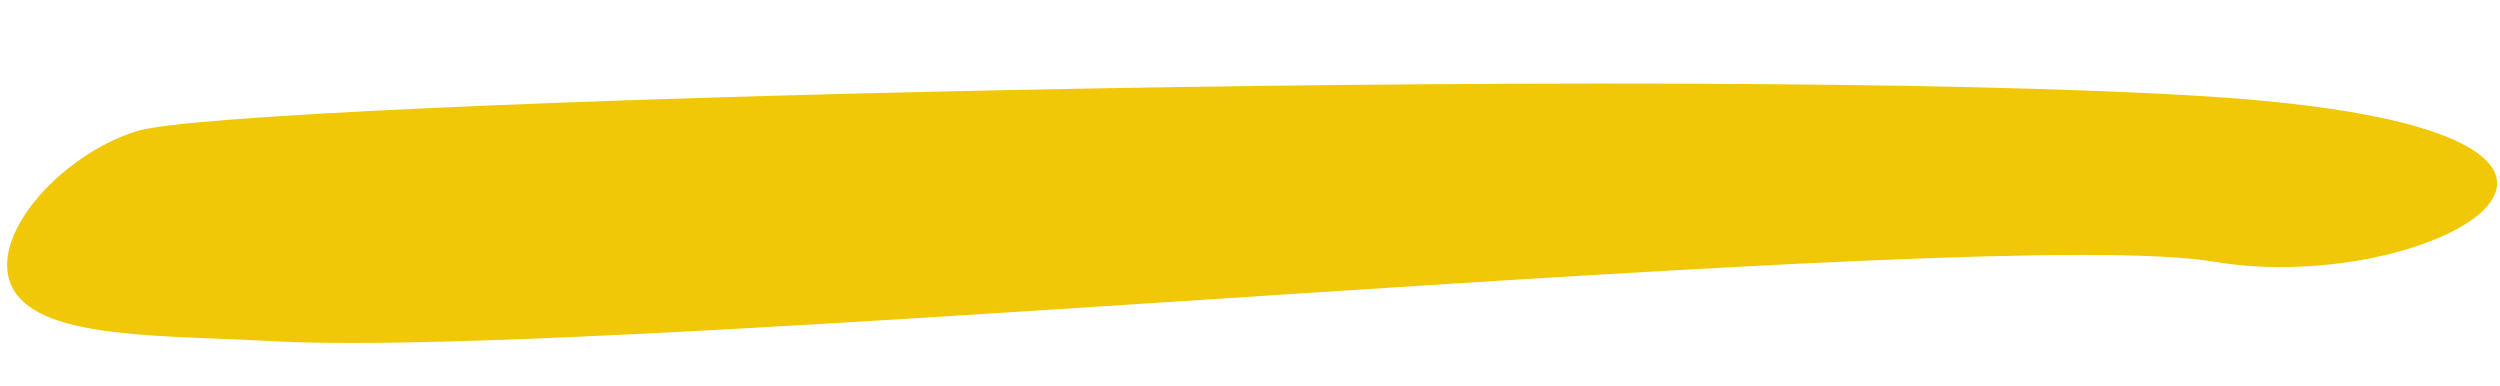 <svg xmlns="http://www.w3.org/2000/svg" width="65.792" height="10.151"><path d="M3.6 3.45c2.584-.806 40.765-1.774 54.43-.916s6.11 5.345.227 4.352-41.634 2.548-50.944 2.1C4.428 8.815 1.157 8.96.365 7.64S1.56 4.086 3.6 3.45z" fill="#f0c808"/></svg>